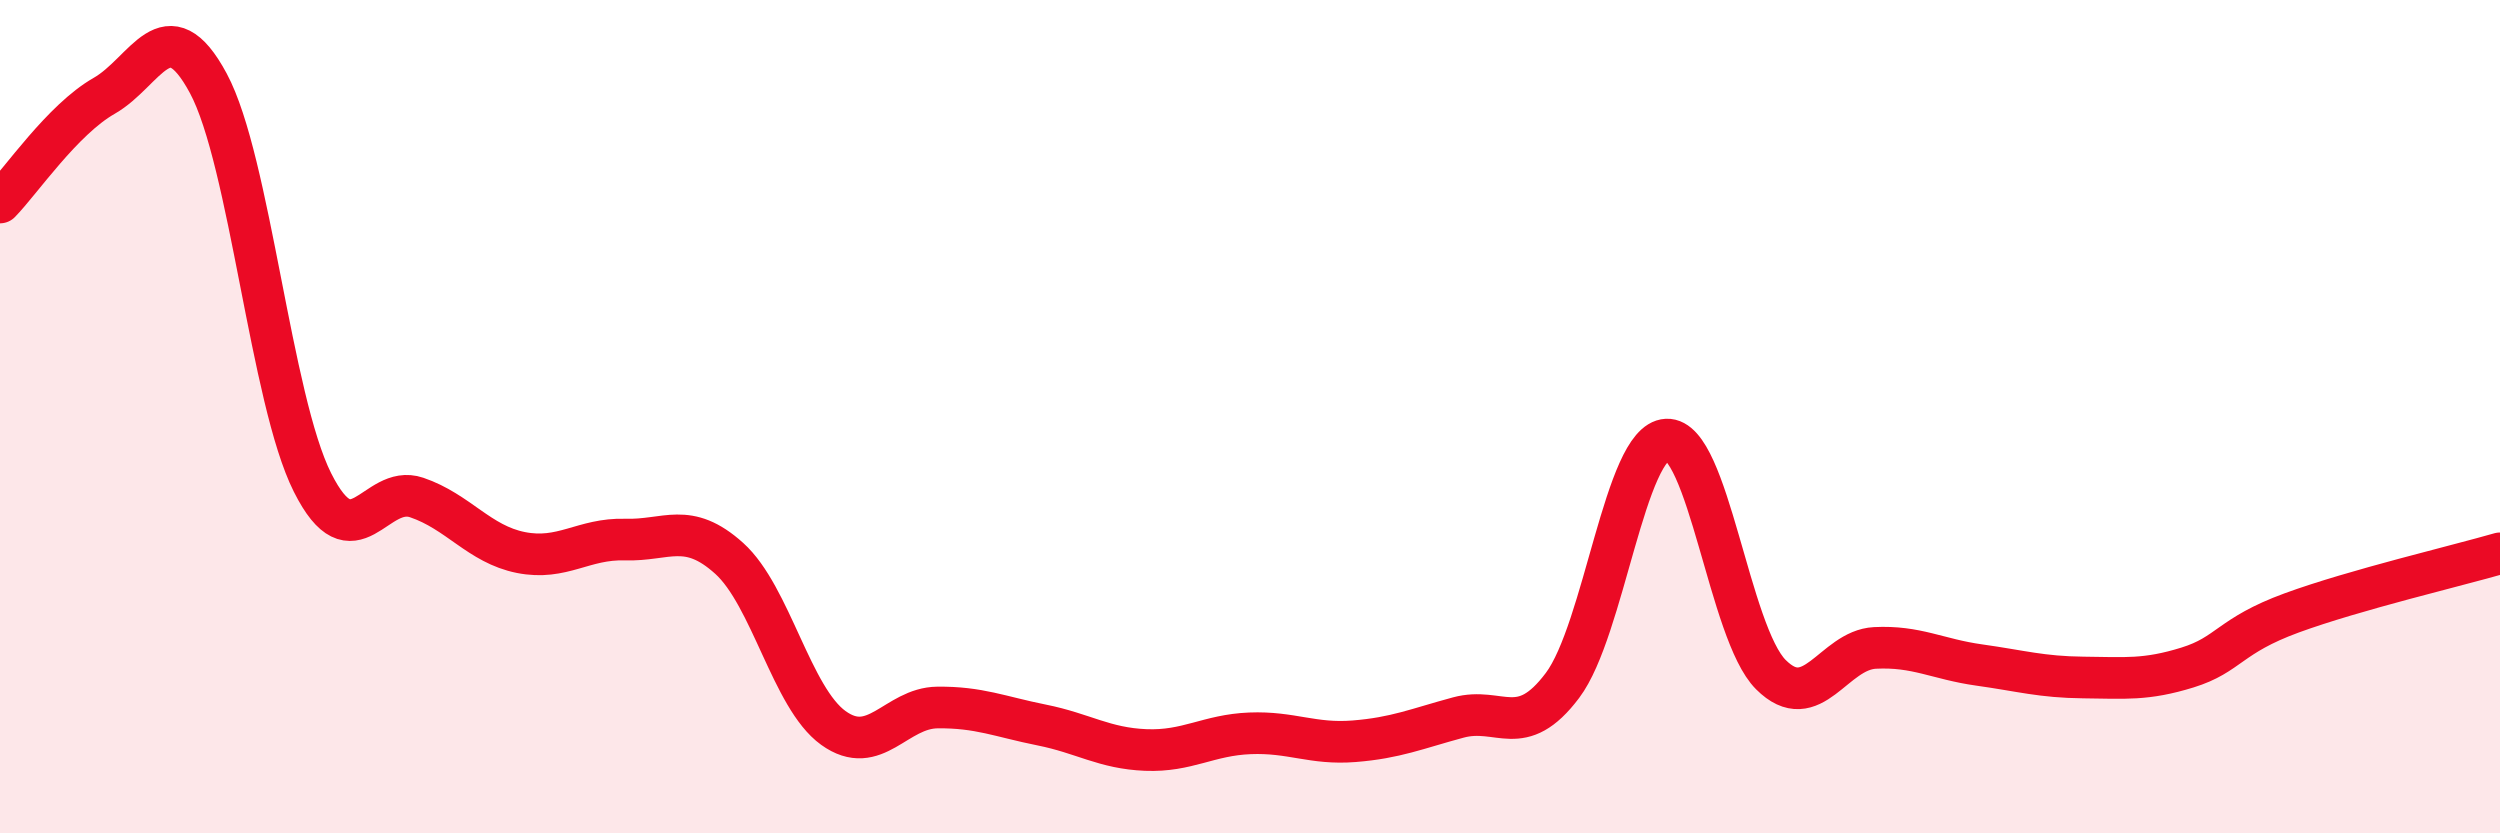 
    <svg width="60" height="20" viewBox="0 0 60 20" xmlns="http://www.w3.org/2000/svg">
      <path
        d="M 0,4.86 C 0.5,4.35 1.5,2.87 2.5,2.3 C 3.5,1.73 4,0.14 5,2 C 6,3.86 6.5,9.59 7.5,11.58 C 8.5,13.57 9,11.6 10,11.94 C 11,12.28 11.5,13.06 12.5,13.26 C 13.5,13.46 14,12.92 15,12.95 C 16,12.98 16.5,12.5 17.5,13.4 C 18.5,14.3 19,16.75 20,17.47 C 21,18.19 21.5,16.99 22.5,16.98 C 23.5,16.97 24,17.2 25,17.4 C 26,17.6 26.5,17.96 27.5,18 C 28.5,18.04 29,17.64 30,17.6 C 31,17.56 31.5,17.87 32.5,17.79 C 33.5,17.71 34,17.49 35,17.22 C 36,16.95 36.5,17.78 37.5,16.45 C 38.5,15.12 39,10.6 40,10.55 C 41,10.5 41.5,15.19 42.5,16.19 C 43.5,17.19 44,15.6 45,15.55 C 46,15.5 46.5,15.82 47.5,15.96 C 48.5,16.1 49,16.25 50,16.26 C 51,16.27 51.5,16.33 52.5,16.02 C 53.5,15.71 53.5,15.26 55,14.71 C 56.5,14.16 59,13.57 60,13.28L60 20L0 20Z"
        fill="#EB0A25"
        opacity="0.1"
        stroke-linecap="round"
        stroke-linejoin="round"
      />
      <path
        d="M 0,4.86 C 0.5,4.35 1.5,2.87 2.5,2.3 C 3.5,1.73 4,0.14 5,2 C 6,3.86 6.5,9.59 7.5,11.58 C 8.5,13.57 9,11.6 10,11.94 C 11,12.28 11.5,13.06 12.5,13.26 C 13.5,13.46 14,12.92 15,12.95 C 16,12.98 16.5,12.5 17.5,13.4 C 18.5,14.3 19,16.75 20,17.47 C 21,18.19 21.5,16.99 22.5,16.98 C 23.5,16.97 24,17.2 25,17.4 C 26,17.6 26.5,17.96 27.5,18 C 28.5,18.04 29,17.64 30,17.6 C 31,17.56 31.5,17.87 32.5,17.79 C 33.5,17.71 34,17.49 35,17.22 C 36,16.95 36.5,17.78 37.5,16.45 C 38.5,15.12 39,10.6 40,10.55 C 41,10.5 41.5,15.19 42.5,16.19 C 43.5,17.19 44,15.6 45,15.55 C 46,15.5 46.5,15.82 47.5,15.96 C 48.5,16.1 49,16.25 50,16.26 C 51,16.27 51.5,16.33 52.5,16.02 C 53.5,15.71 53.5,15.26 55,14.71 C 56.5,14.16 59,13.57 60,13.28"
        stroke="#EB0A25"
        stroke-width="1"
        fill="none"
        stroke-linecap="round"
        stroke-linejoin="round"
      />
    </svg>
  